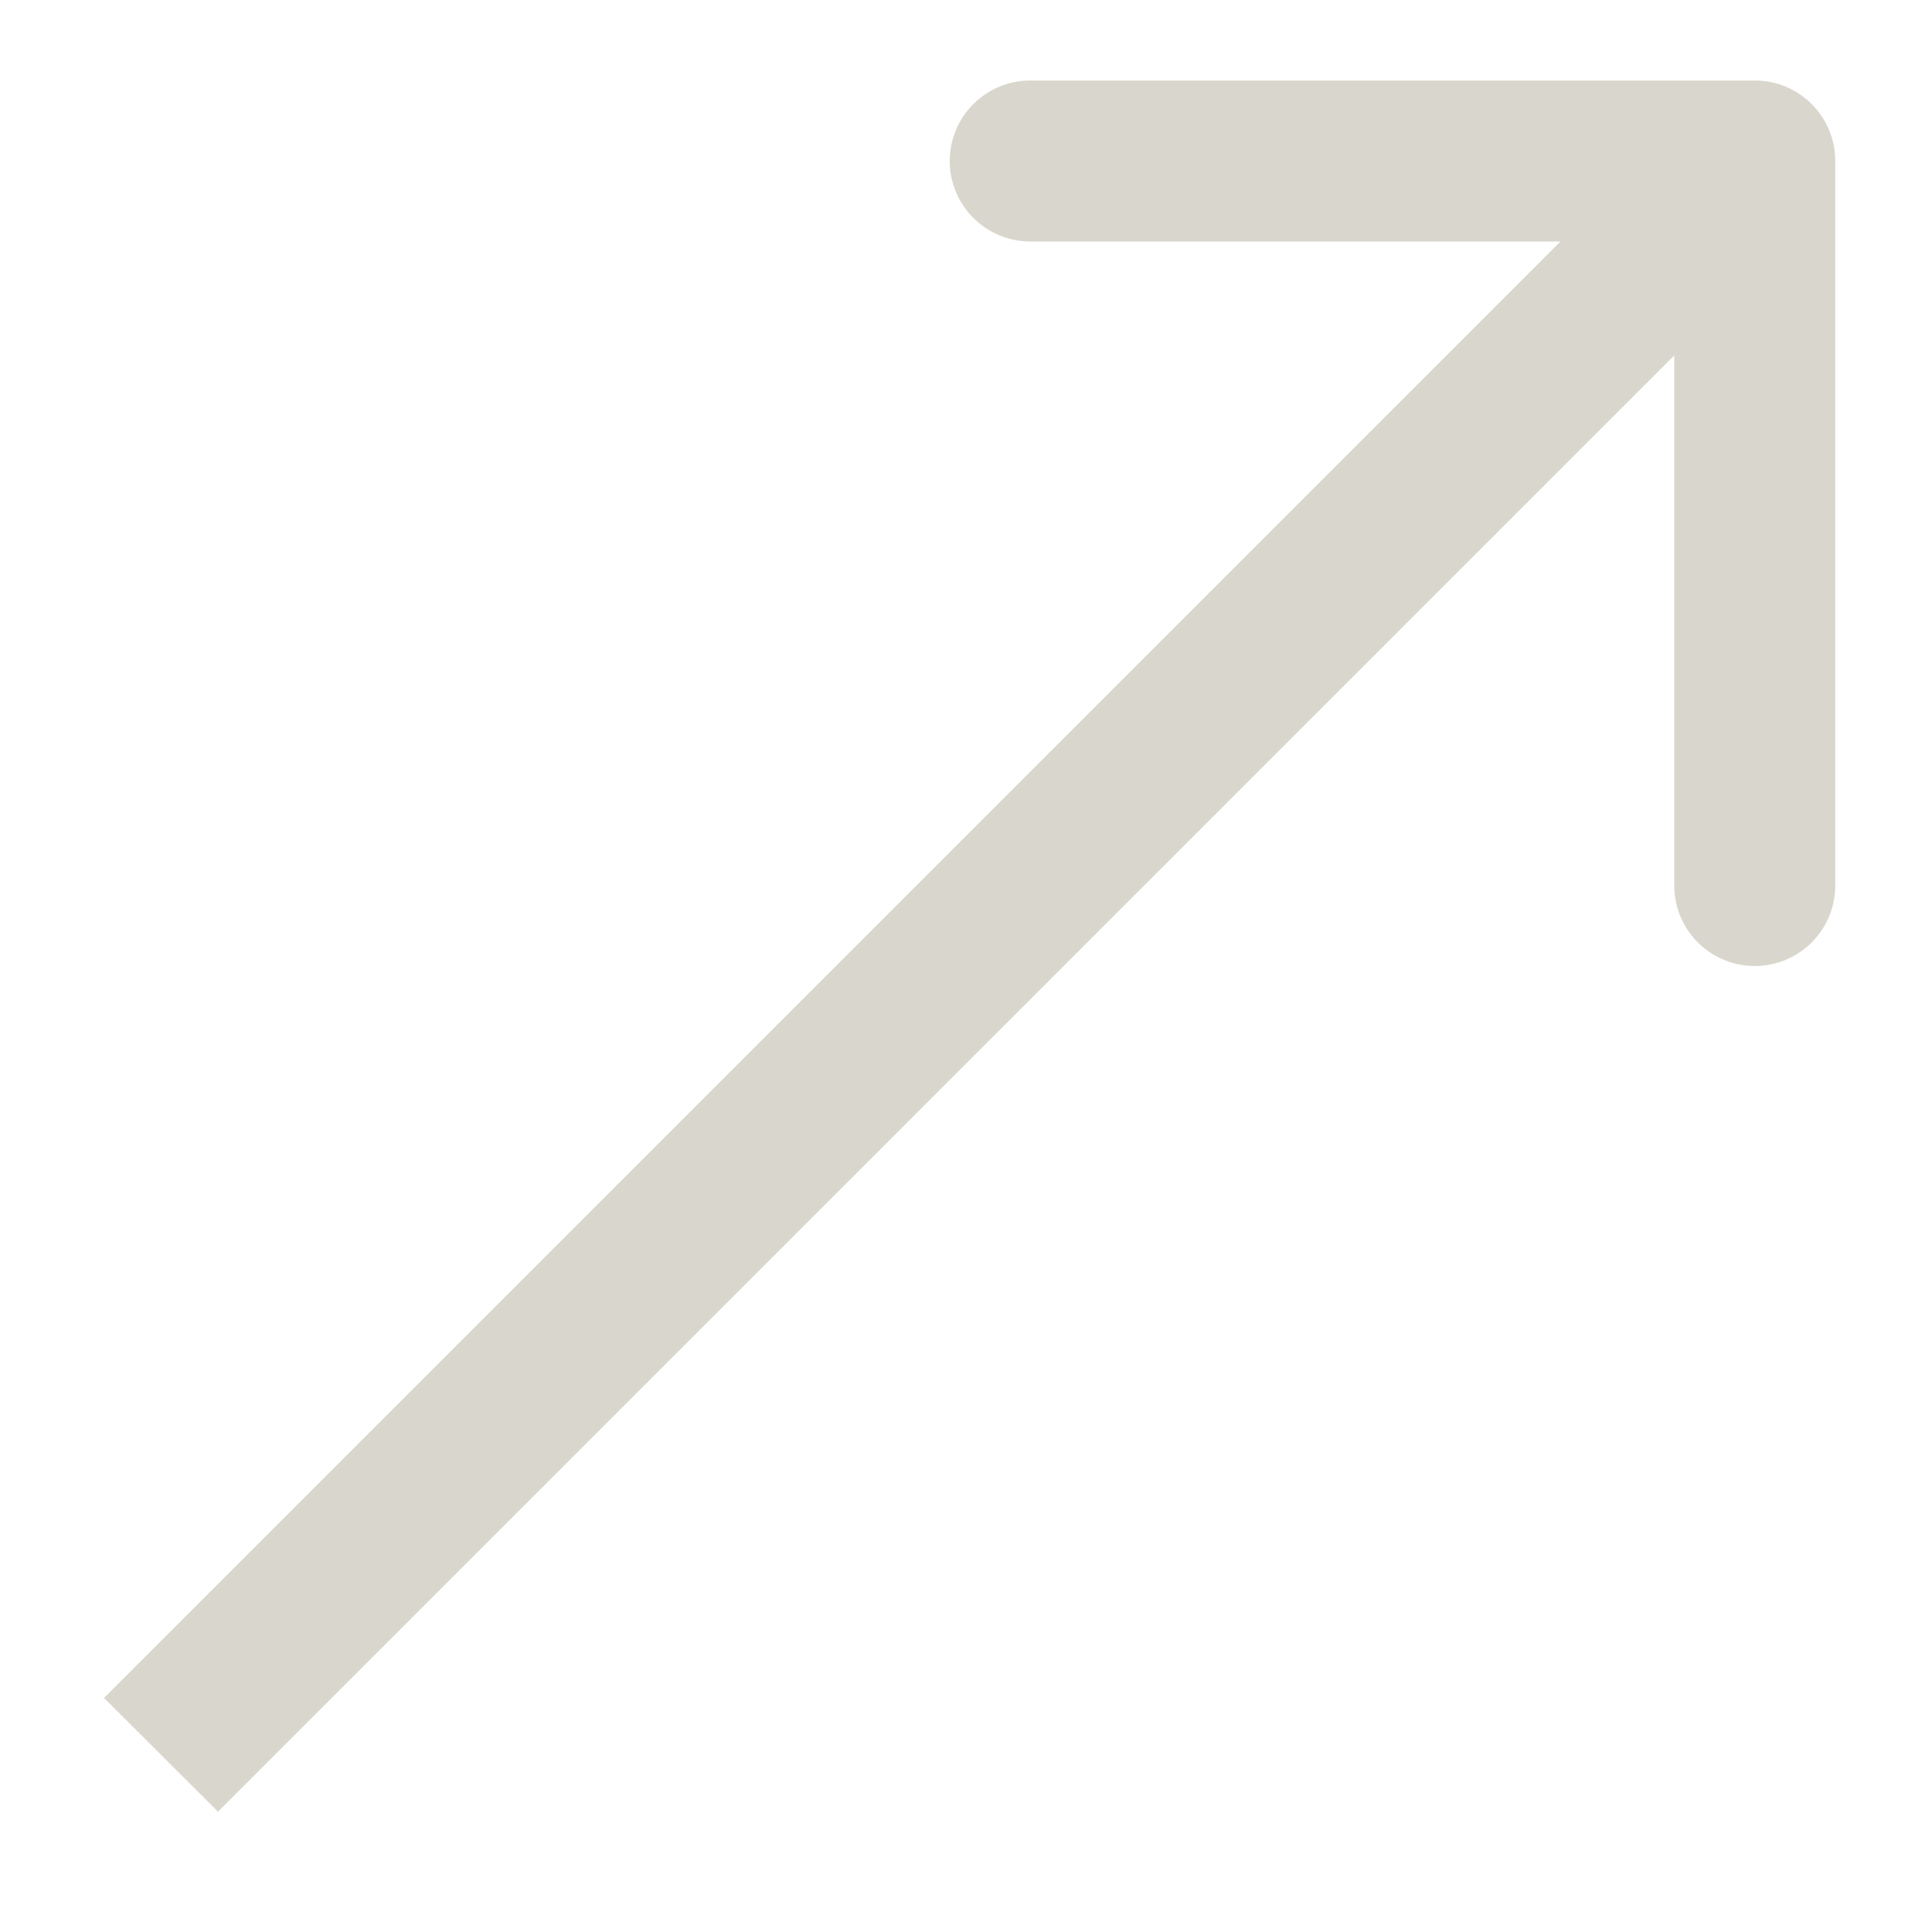 <?xml version="1.0" encoding="UTF-8"?> <svg xmlns="http://www.w3.org/2000/svg" width="12" height="12" viewBox="0 0 12 12" fill="none"> <path d="M11.399 1C11.399 0.724 11.176 0.5 10.899 0.5H6.399C6.123 0.5 5.899 0.724 5.899 1C5.899 1.276 6.123 1.5 6.399 1.5H10.399V5.5C10.399 5.776 10.623 6 10.899 6C11.176 6 11.399 5.776 11.399 5.5V1ZM1.354 11.253L11.253 1.354L10.546 0.646L0.646 10.546L1.354 11.253Z" fill="#D9D7CD"></path> </svg> 
